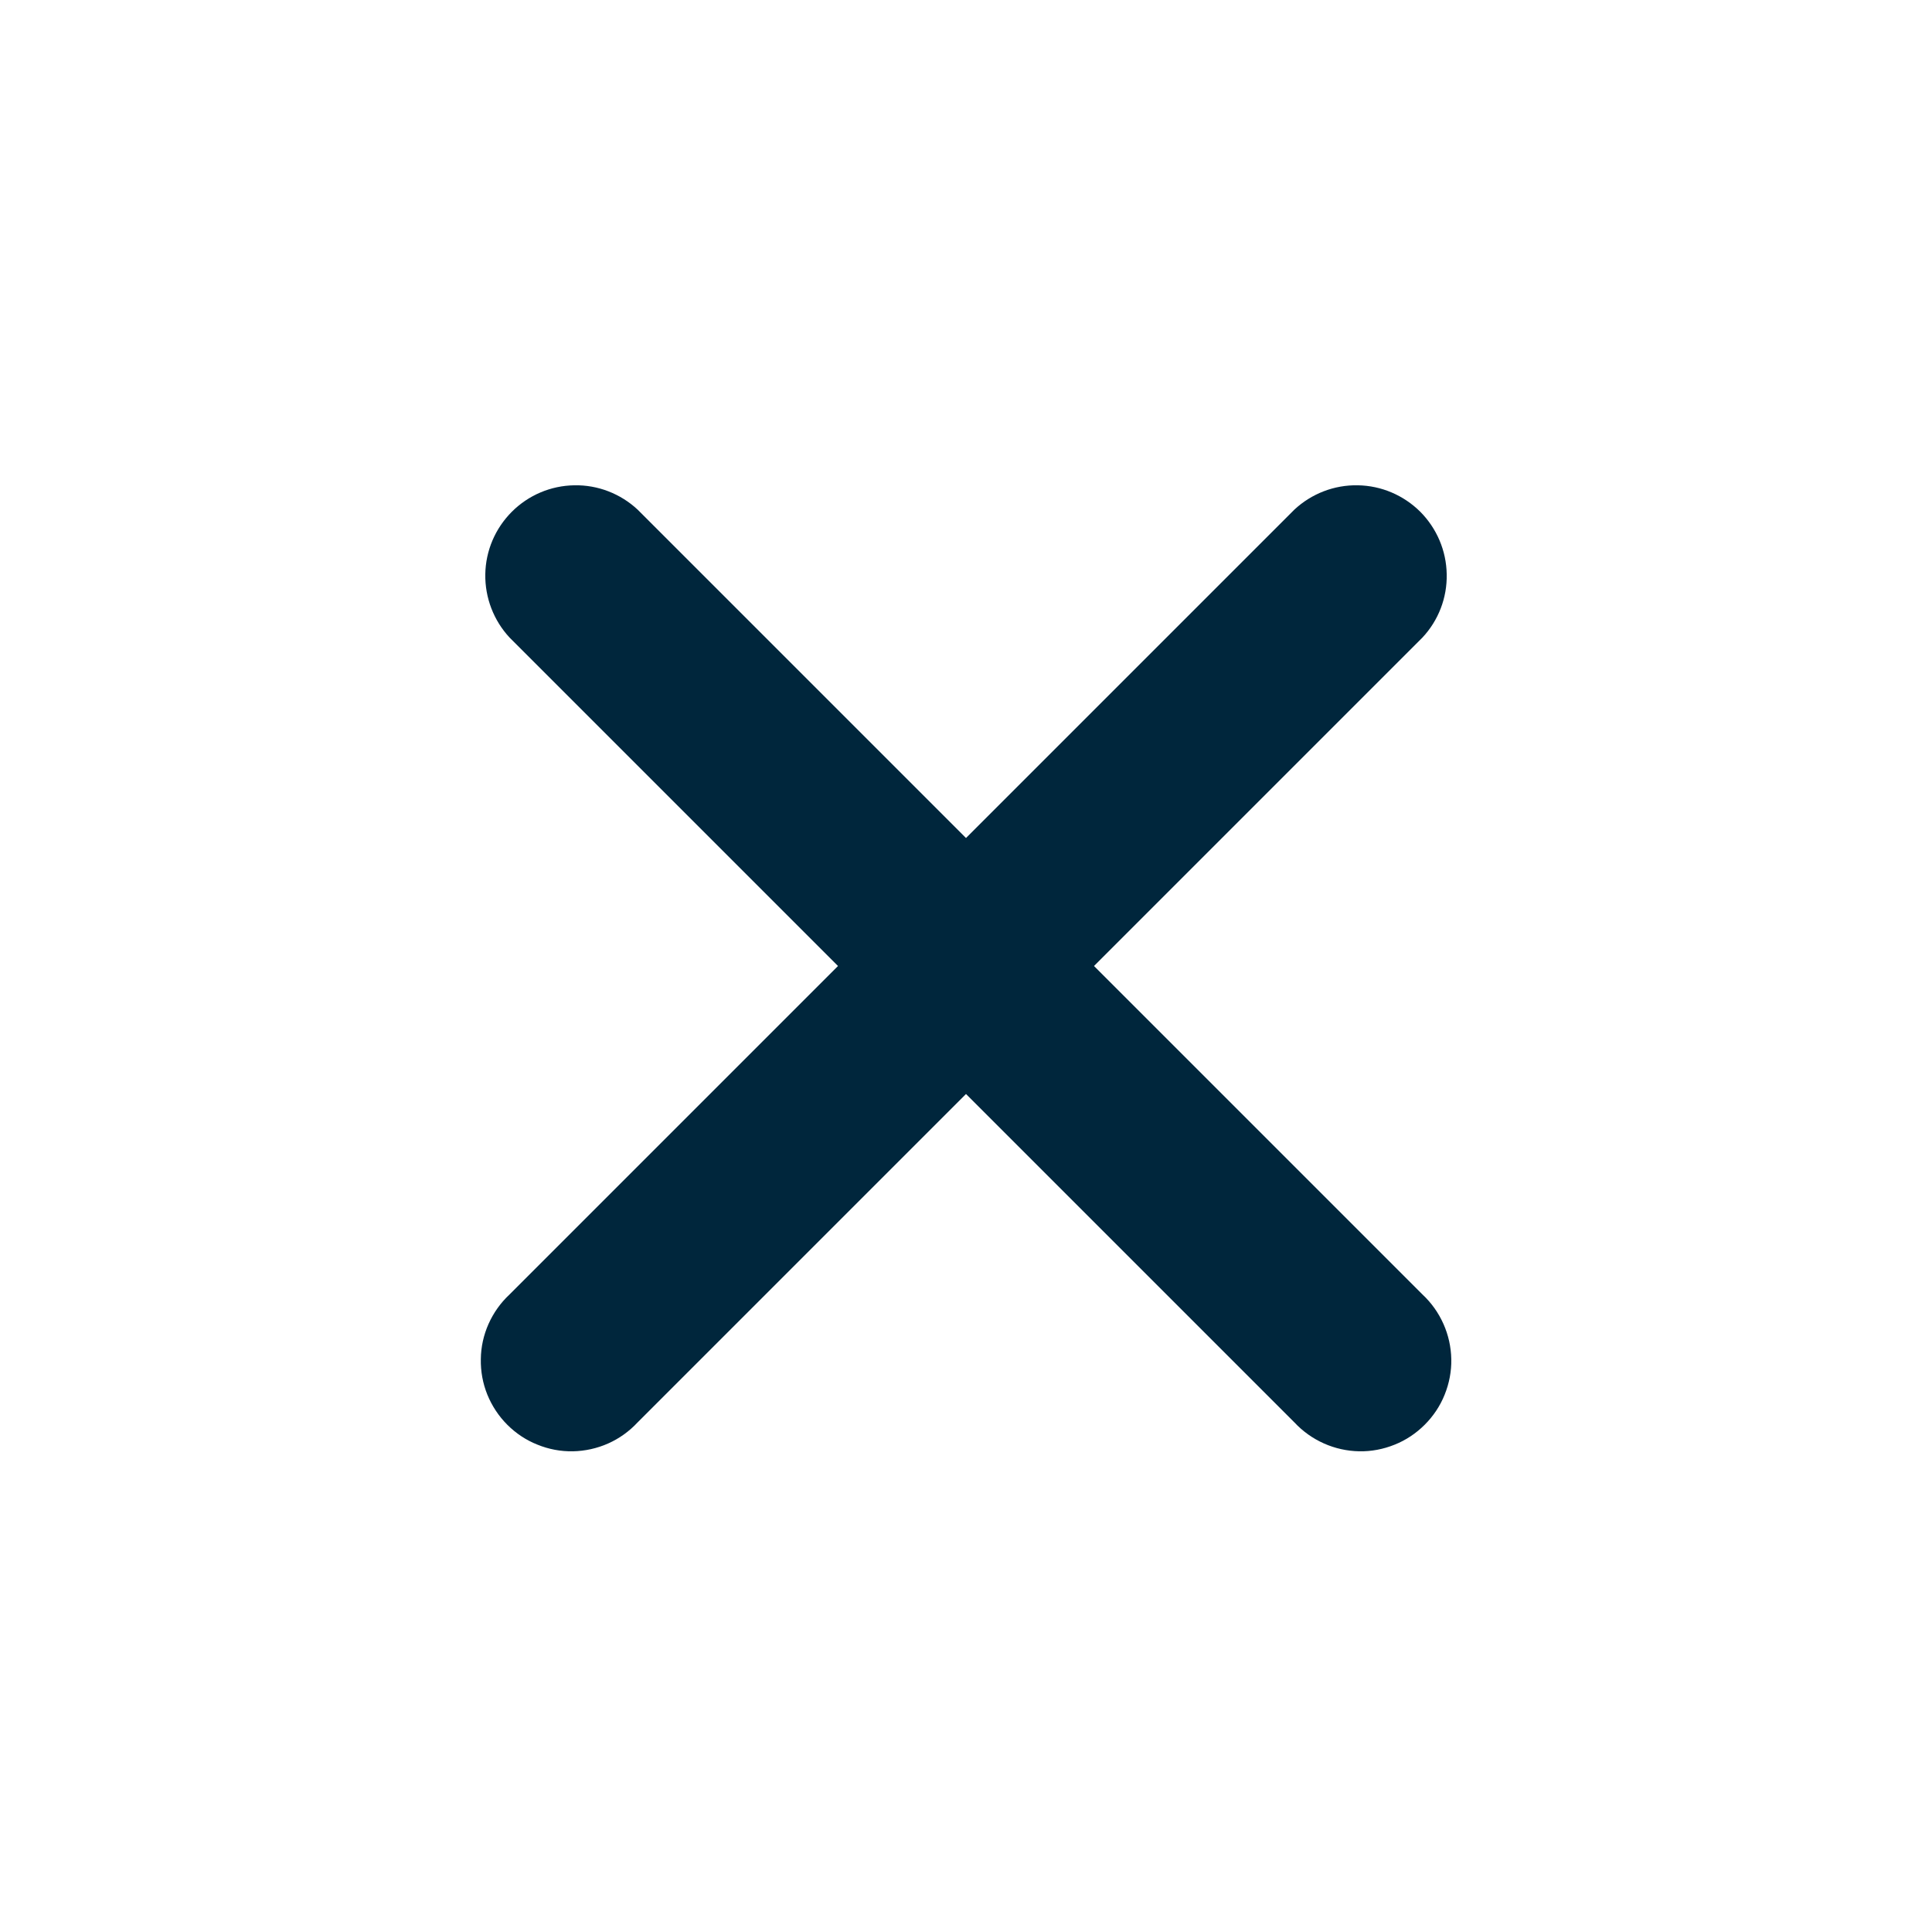 <svg width="16" height="16" viewBox="0 0 16 16" fill="none" xmlns="http://www.w3.org/2000/svg">
<path d="M5.28 4.22C5.138 4.088 4.95 4.015 4.756 4.019C4.561 4.022 4.376 4.101 4.239 4.238C4.101 4.376 4.022 4.561 4.019 4.756C4.016 4.95 4.088 5.138 4.22 5.28L6.94 8L4.22 10.72C4.146 10.789 4.087 10.872 4.046 10.964C4.005 11.056 3.983 11.155 3.982 11.256C3.98 11.356 3.998 11.456 4.036 11.55C4.074 11.643 4.13 11.728 4.201 11.799C4.272 11.87 4.357 11.927 4.451 11.964C4.544 12.002 4.644 12.021 4.745 12.019C4.845 12.017 4.945 11.995 5.037 11.954C5.129 11.913 5.211 11.854 5.28 11.78L8 9.06L10.72 11.78C10.789 11.854 10.872 11.913 10.964 11.954C11.056 11.995 11.155 12.017 11.256 12.019C11.356 12.021 11.456 12.002 11.55 11.964C11.643 11.927 11.728 11.87 11.799 11.799C11.87 11.728 11.927 11.643 11.964 11.55C12.002 11.456 12.021 11.356 12.019 11.256C12.017 11.155 11.995 11.056 11.954 10.964C11.913 10.872 11.854 10.789 11.78 10.72L9.06 8L11.78 5.28C11.913 5.138 11.985 4.95 11.981 4.756C11.978 4.561 11.899 4.376 11.762 4.238C11.624 4.101 11.439 4.022 11.245 4.019C11.05 4.015 10.862 4.088 10.72 4.22L8 6.94L5.28 4.22Z" fill="#00263C"/>
</svg>
